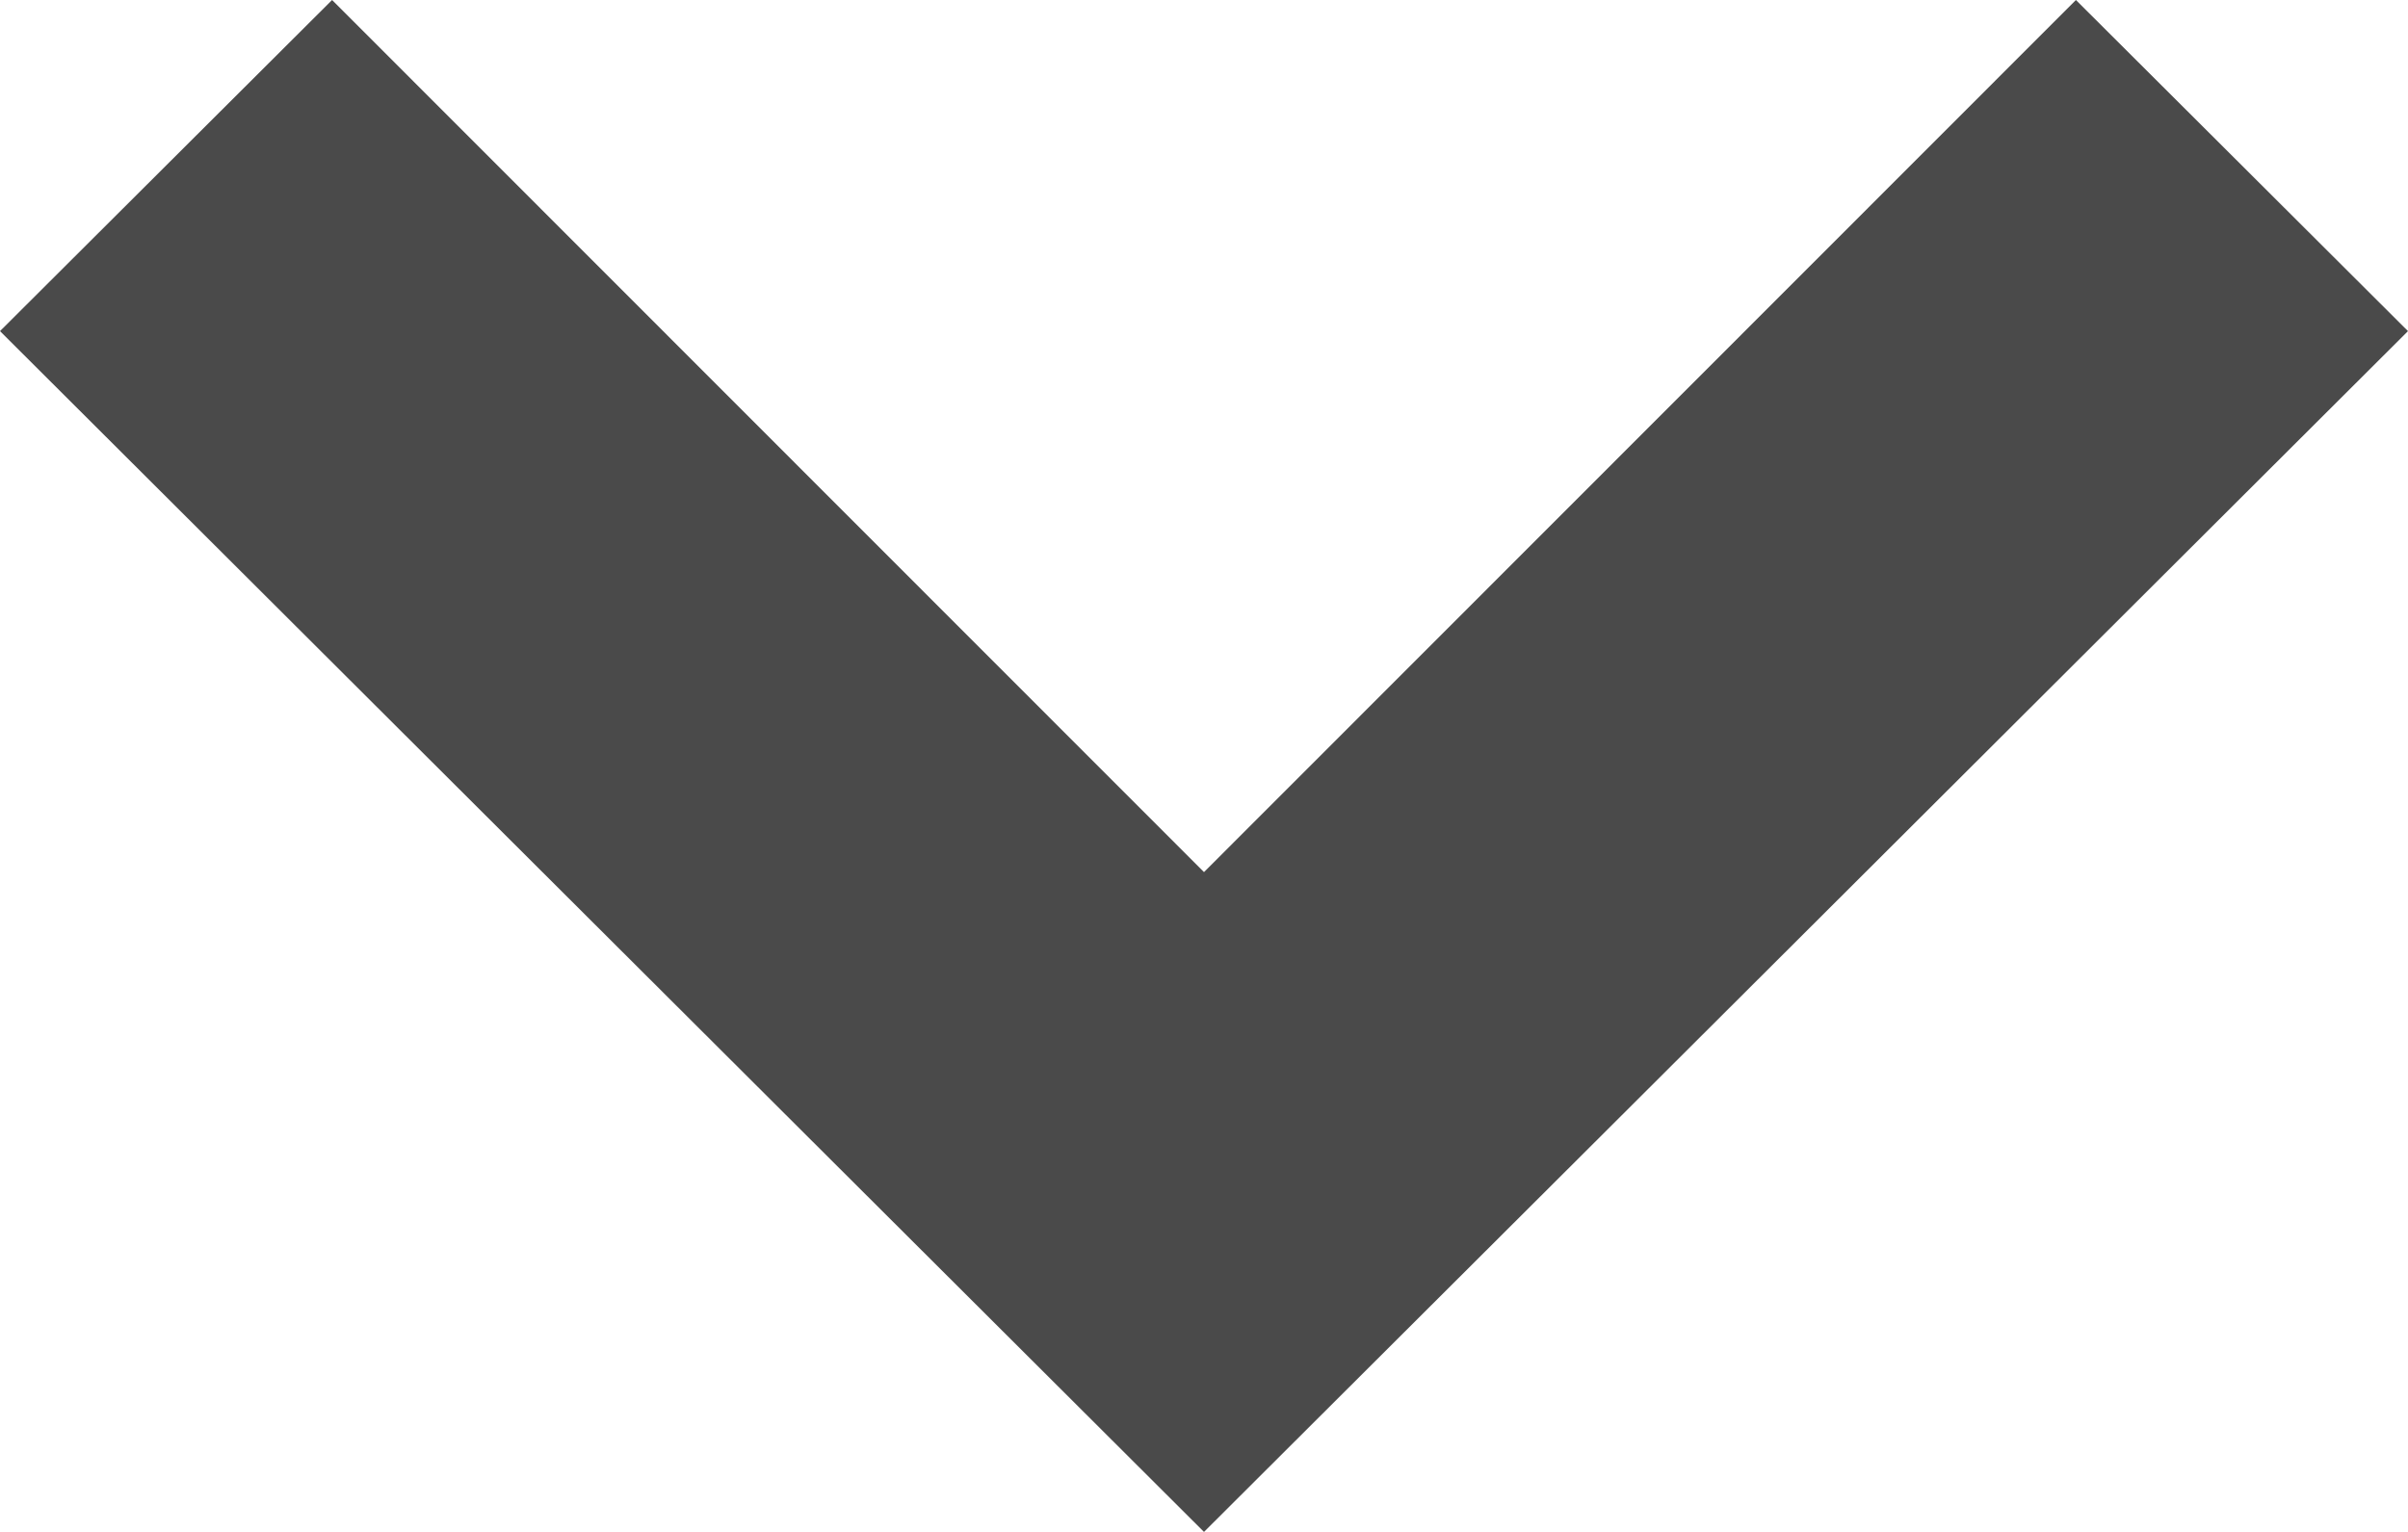 <svg width="11px" height="7px" viewBox="0 0 11 7" version="1.1" xmlns="http://www.w3.org/2000/svg" xmlns:xlink="http://www.w3.org/1999/xlink">
    <g stroke="none" stroke-width="1" fill="none" fill-rule="evenodd">
        <g transform="translate(-339, -2064)" fill="#4a4a4a">
            <g transform="translate(131, 2046)">
                <g>
                    <polygon points="208 19.513 209.517 18 213.5 21.985 217.483 18 219 19.513 213.5 25"></polygon>
                </g>
            </g>
        </g>
    </g>
</svg>